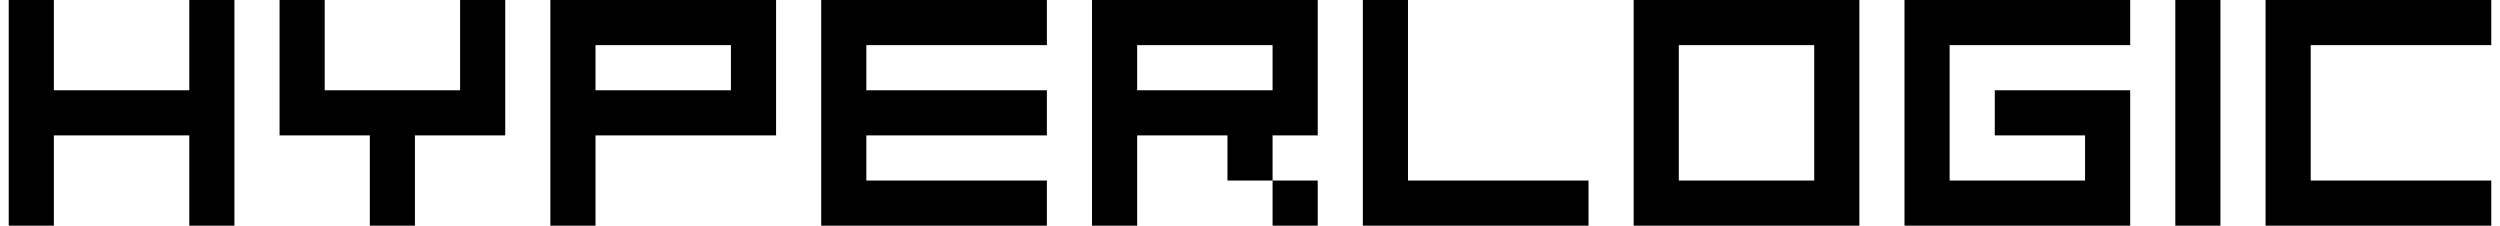 <?xml version="1.0" encoding="UTF-8"?> <svg xmlns="http://www.w3.org/2000/svg" xmlns:xlink="http://www.w3.org/1999/xlink" xmlns:xodm="http://www.corel.com/coreldraw/odm/2003" xml:space="preserve" width="720px" height="65px" version="1.1" style="shape-rendering:geometricPrecision; text-rendering:geometricPrecision; image-rendering:optimizeQuality; fill-rule:evenodd; clip-rule:evenodd" viewBox="0 0 117.476 10.68"> <defs> <style type="text/css"> .fil0 {fill:black} </style> </defs> <g id="Слой_x0020_1">  <path class="fil0" d="M0 0l2.136 0 0 2.136 0 2.136 2.136 0 2.136 0 2.136 0 0 -2.136 0 -2.136 2.136 0 0 2.136 0 2.136 0 2.136 0 2.136 0 2.136 -2.136 0 0 -2.136 0 -2.136 -2.136 0 -2.136 0 -2.136 0 0 2.136 0 2.136 -2.136 0 0 -2.136 0 -2.136 0 -2.136 0 -2.136 0 -2.136zm113.204 8.544l2.136 0 2.136 0 0 2.136 -2.136 0 -2.136 0 -2.136 0 -2.136 0 -2.136 0 0 -2.136 0 -2.136 0 -2.136 0 -2.136 0 -2.136 2.136 0 2.136 0 2.136 0 2.136 0 2.136 0 0 2.136 -2.136 0 -2.136 0 -2.136 0 -2.136 0 0 2.136 0 2.136 0 2.136 2.136 0 2.136 0zm-8.544 -6.408l0 2.136 0 2.136 0 2.136 0 2.136 -2.135 0 0 -2.136 0 -2.136 0 -2.136 0 -2.136 0 -2.136 2.135 0 0 2.136zm-10.679 2.136l2.136 0 2.136 0 2.136 0 0 2.136 0 2.136 0 2.136 -2.136 0 -2.136 0 -2.136 0 -2.136 0 -2.136 0 0 -2.136 0 -2.136 0 -2.136 0 -2.136 0 -2.136 2.136 0 2.136 0 2.136 0 2.136 0 2.136 0 0 2.136 -2.136 0 -2.136 0 -2.136 0 -2.136 0 0 2.136 0 2.136 0 2.136 2.136 0 2.136 0 2.136 0 0 -2.136 -2.136 0 -2.136 0 0 -2.136zm-10.68 4.272l2.136 0 0 -2.136 0 -2.136 0 -2.136 -2.136 0 -2.136 0 -2.136 0 0 2.136 0 2.136 0 2.136 2.136 0 2.136 0zm2.136 2.136l-2.136 0 -2.136 0 -2.136 0 -2.136 0 0 -2.136 0 -2.136 0 -2.136 0 -2.136 0 -2.136 2.136 0 2.136 0 2.136 0 2.136 0 2.136 0 0 2.136 0 2.136 0 2.136 0 2.136 0 2.136 -2.136 0zm-14.951 -2.136l2.136 0 2.135 0 0 2.136 -2.135 0 -2.136 0 -2.136 0 -2.136 0 -2.136 0 0 -2.136 0 -2.136 0 -2.136 0 -2.136 0 -2.136 2.136 0 0 2.136 0 2.136 0 2.136 0 2.136 2.136 0 2.136 0zm-10.68 0l2.136 0 0 2.136 -2.136 0 0 -2.136 -2.136 0 0 -2.136 -2.136 0 -2.136 0 0 2.136 0 2.136 -2.136 0 0 -2.136 0 -2.136 0 -2.136 0 -2.136 0 -2.136 2.136 0 2.136 0 2.136 0 2.136 0 2.136 0 0 2.136 0 2.136 0 2.136 -2.136 0 0 2.136zm0 -6.408l-2.136 0 -2.136 0 -2.136 0 0 2.136 2.136 0 2.136 0 2.136 0 0 -2.136zm-14.951 6.408l2.135 0 2.136 0 0 2.136 -2.136 0 -2.135 0 -2.136 0 -2.136 0 -2.136 0 0 -2.136 0 -2.136 0 -2.136 0 -2.136 0 -2.136 2.136 0 2.136 0 2.136 0 2.135 0 2.136 0 0 2.136 -2.136 0 -2.135 0 -2.136 0 -2.136 0 0 2.136 2.136 0 2.136 0 2.135 0 2.136 0 0 2.136 -2.136 0 -2.135 0 -2.136 0 -2.136 0 0 2.136 2.136 0 2.136 0zm-12.816 -8.544l2.136 0 2.136 0 0 2.136 0 2.136 0 2.136 -2.136 0 -2.136 0 -2.136 0 -2.136 0 0 2.136 0 2.136 -2.136 0 0 -2.136 0 -2.136 0 -2.136 0 -2.136 0 -2.136 2.136 0 2.136 0 2.136 0zm2.136 2.136l-2.136 0 -2.136 0 -2.136 0 0 2.136 2.136 0 2.136 0 2.136 0 0 -2.136zm-14.952 6.408l0 2.136 -2.136 0 0 -2.136 0 -2.136 -2.135 0 -2.136 0 0 -2.136 0 -2.136 0 -2.136 2.136 0 0 2.136 0 2.136 2.135 0 2.136 0 2.136 0 0 -2.136 0 -2.136 2.136 0 0 2.136 0 2.136 0 2.136 -2.136 0 -2.136 0 0 2.136z"></path> </g> </svg> 